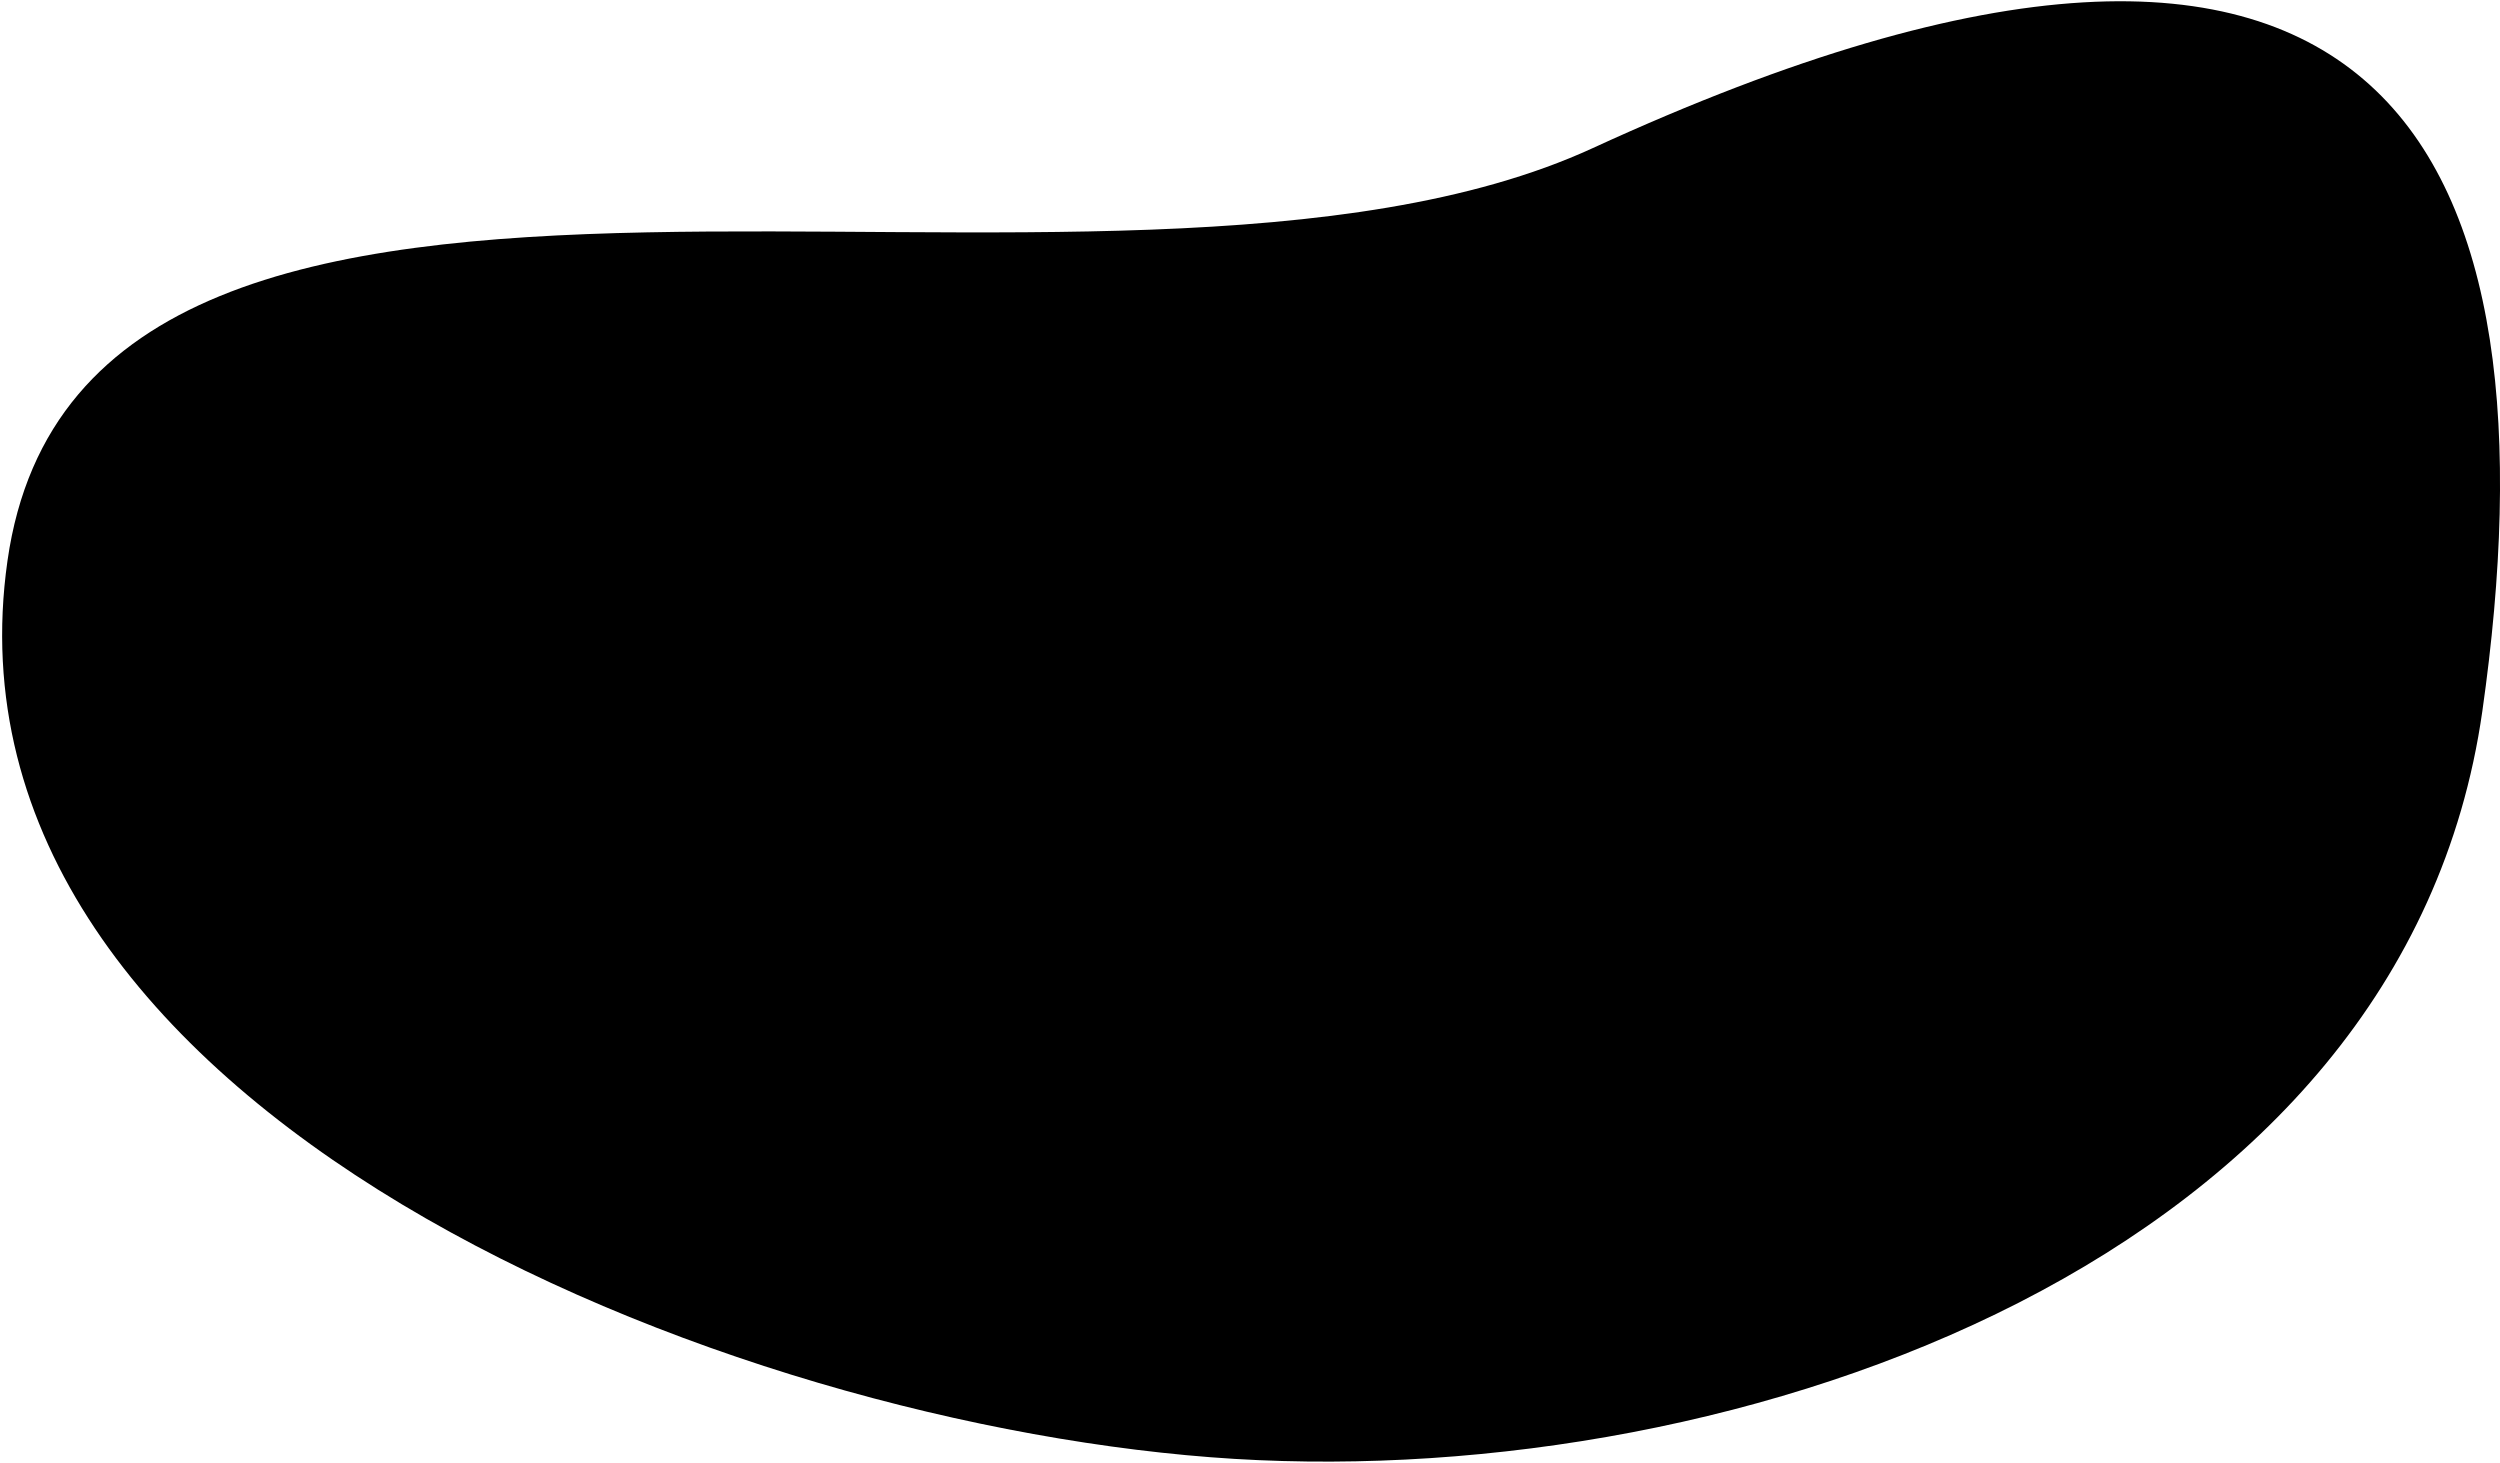 <svg xmlns="http://www.w3.org/2000/svg" width="388" height="227" viewBox="0 0 388 227" fill="none"><path d="M1.16 87.038C-10.974 172.275 113.005 221.645 191.608 226.421C270.198 231.197 373.124 195.616 385.258 110.38C397.392 25.143 372.439 -34.583 247.186 22.991C171.73 57.672 13.292 1.815 1.16 87.038Z" fill="black"></path></svg>